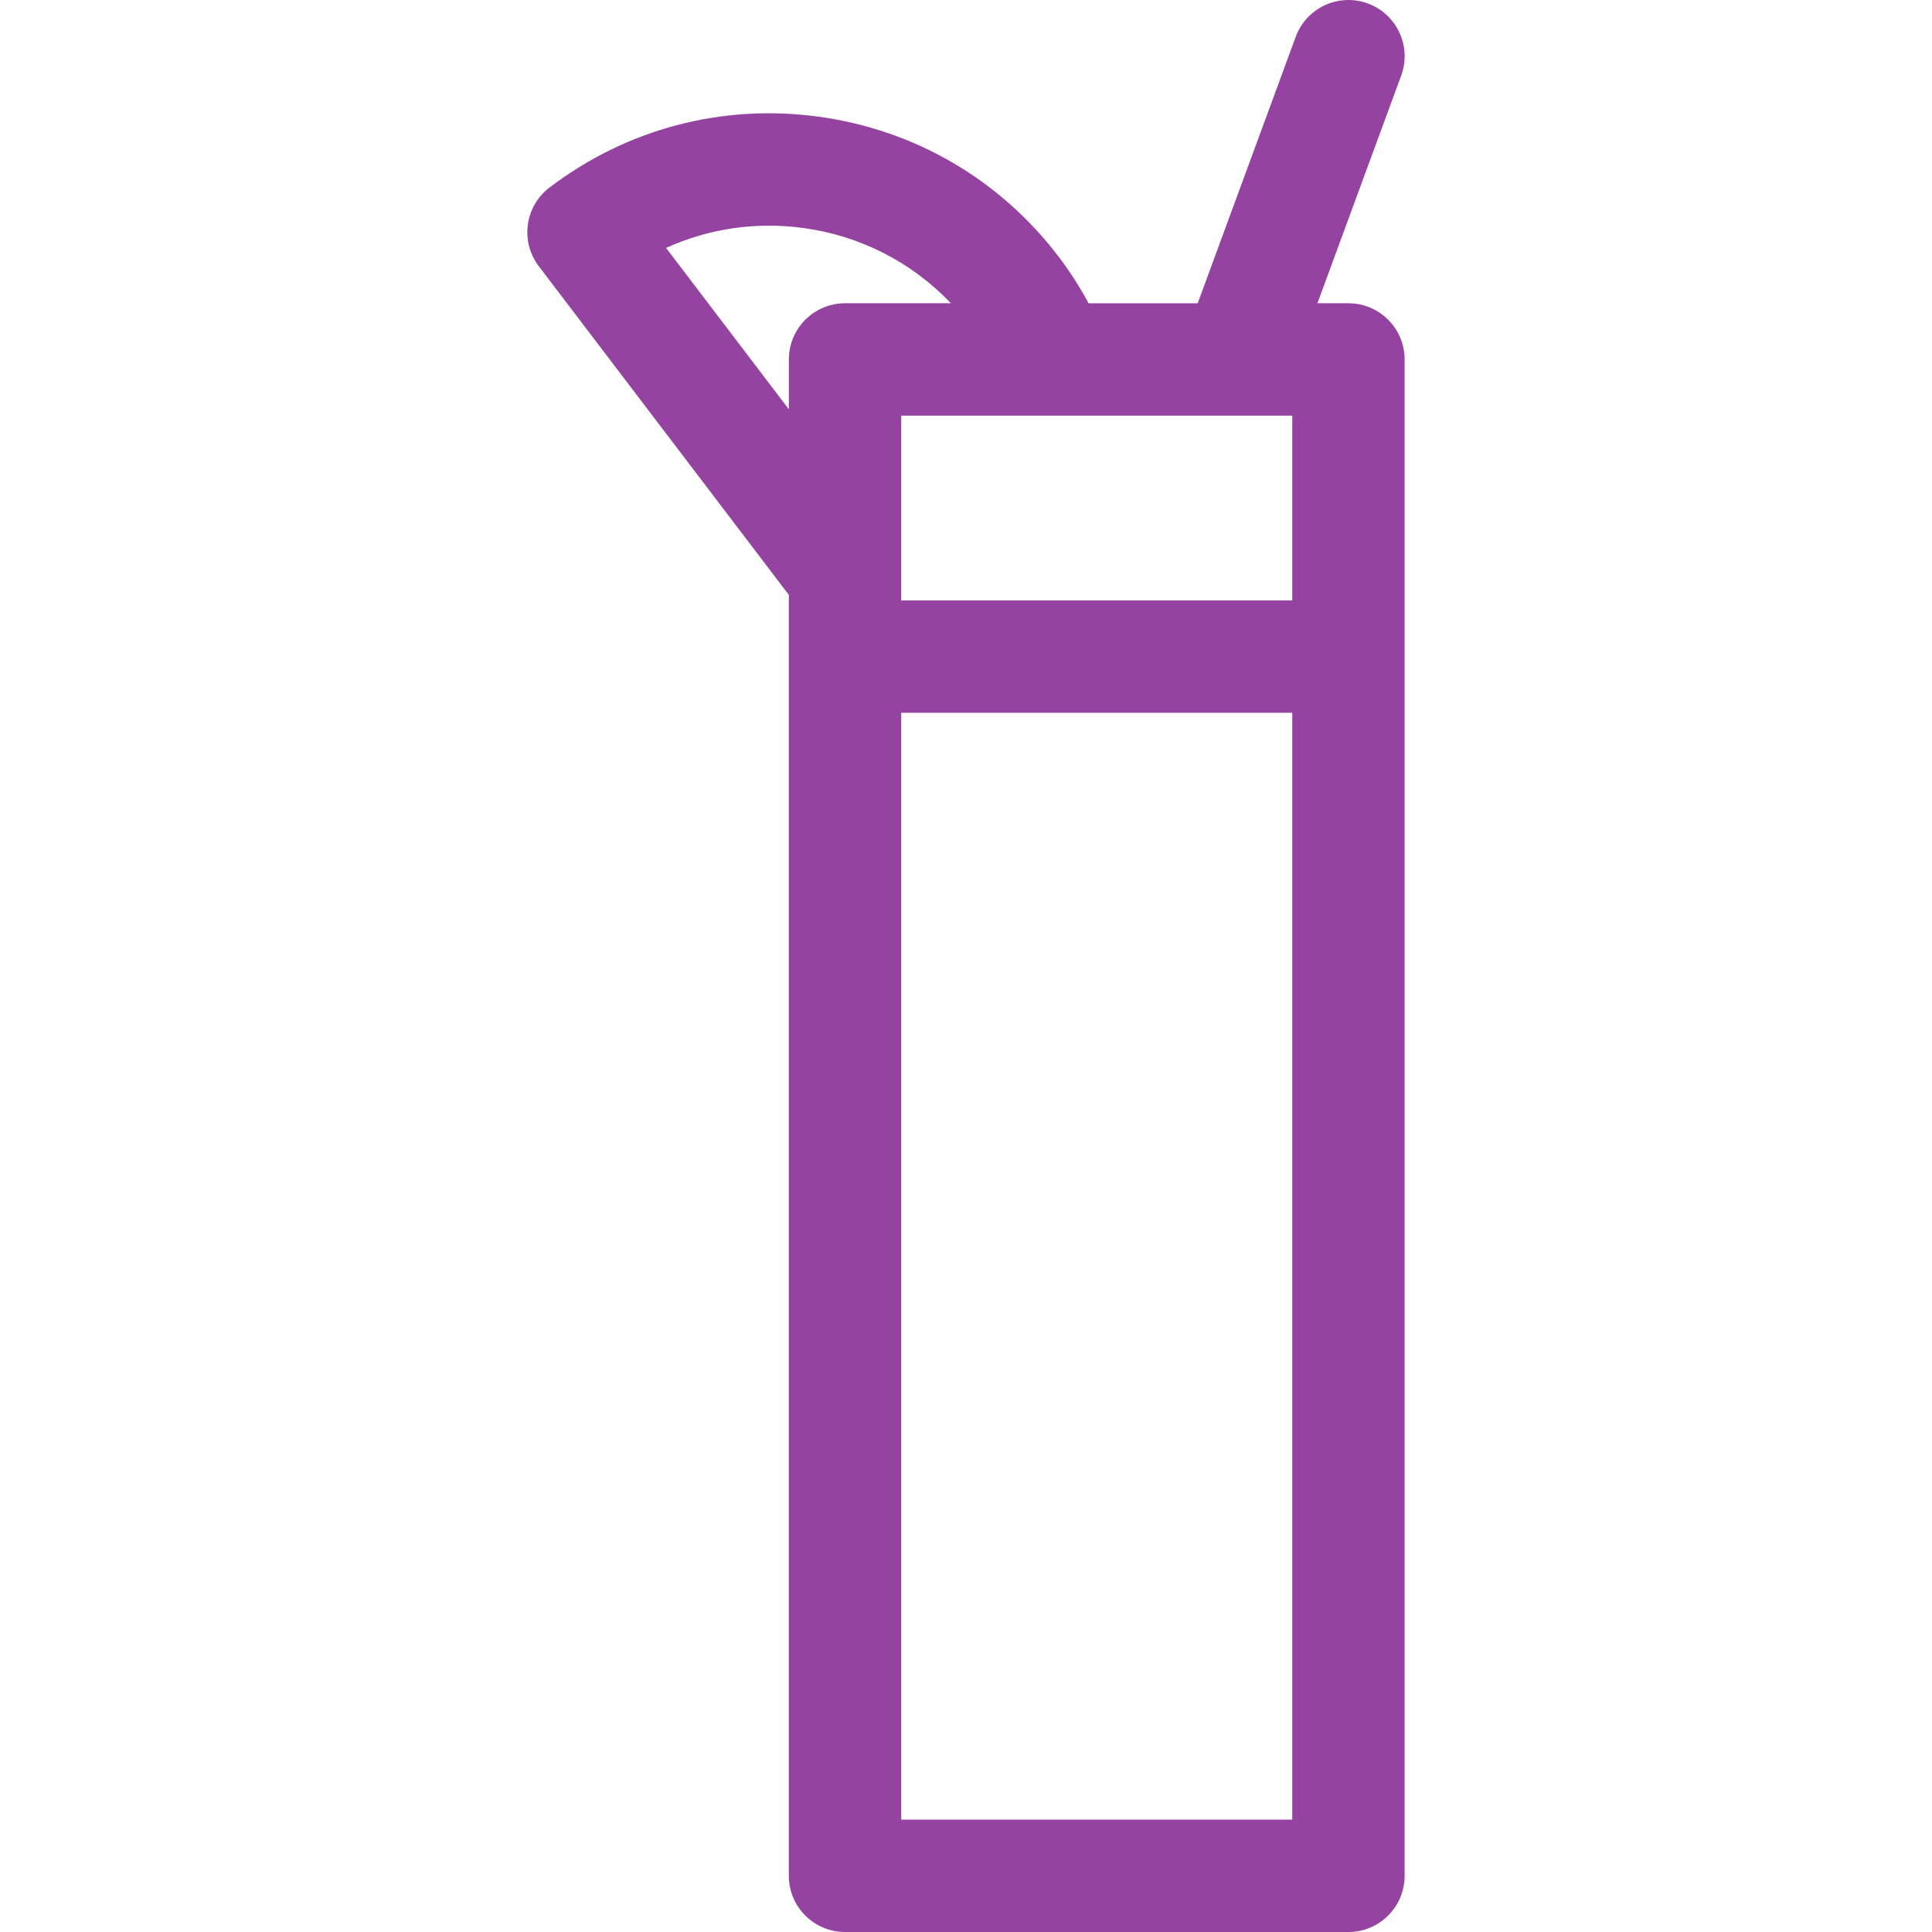 <svg xmlns="http://www.w3.org/2000/svg" xmlns:xlink="http://www.w3.org/1999/xlink" fill="#9543A0" height="800px" width="800px" id="Capa_1" viewBox="0 0 257.9 257.9" xml:space="preserve"> <g id="SVGRepo_bgCarrier" stroke-width="0"></g> <g id="SVGRepo_tracerCarrier" stroke-linecap="round" stroke-linejoin="round"></g> <g id="SVGRepo_iconCarrier"> <g> <path d="M180.003,40.483h-4.142l11.181-30.391c1.43-3.888-0.563-8.198-4.449-9.628c-3.887-1.431-8.197,0.562-9.629,4.449 l-13.087,35.571h-14.559c-1.177-2.161-2.501-4.248-4.001-6.219c-7.844-10.31-19.232-16.949-32.069-18.692 c-12.836-1.745-25.585,1.616-35.895,9.459c-3.297,2.508-3.936,7.213-1.428,10.51l30.512,40.107 c0.001,0.002,0.002,0.003,0.003,0.005l2.86,3.76V250.4c0,4.142,3.357,7.5,7.5,7.5h67.201c4.143,0,7.5-3.358,7.5-7.5V47.983 C187.503,43.841,184.146,40.483,180.003,40.483z M140.555,55.483c0.012,0,0.023,0,0.035,0h31.913v24.668h-52.201V55.483H140.555z M107.229,30.435c7.611,1.034,14.481,4.566,19.703,10.048h-14.129c-4.143,0-7.5,3.358-7.5,7.5v6.655l-16.39-21.544 C94.591,30.512,100.897,29.574,107.229,30.435z M120.302,242.9V95.151h52.201V242.9H120.302z"></path> </g> </g> </svg>